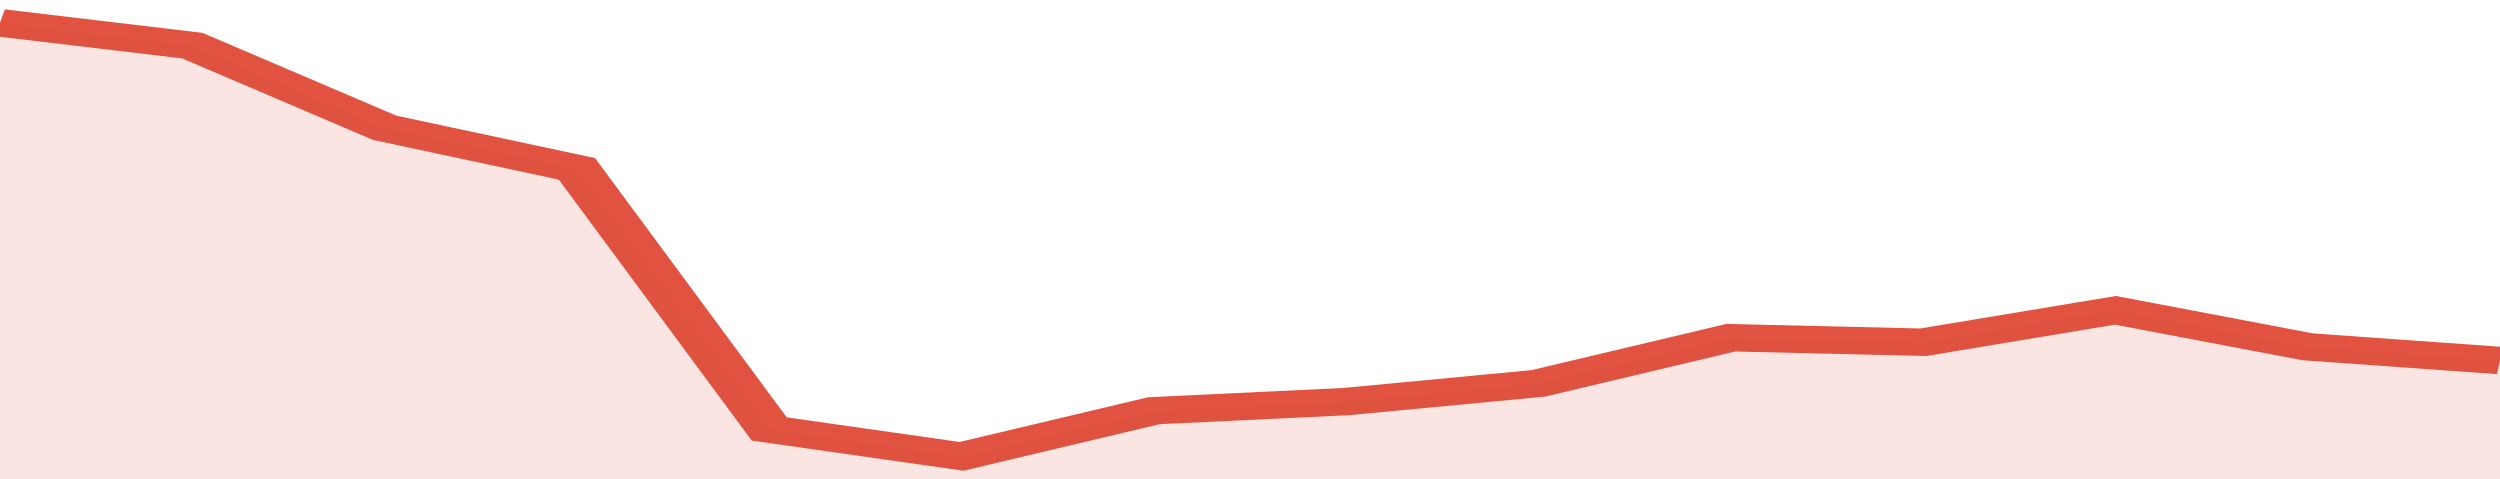 <svg xmlns="http://www.w3.org/2000/svg" viewBox="0 0 312 105" width="120" height="23" preserveAspectRatio="none">
				 <polyline fill="none" stroke="#E15241" stroke-width="6" points="0, 5 24, 10 48, 28 72, 37 96, 94 120, 100 144, 90 168, 88 192, 84 216, 74 240, 75 264, 68 288, 76 312, 79 312, 79 "> </polyline>
				 <polygon fill="#E15241" opacity="0.15" points="0, 105 0, 5 24, 10 48, 28 72, 37 96, 94 120, 100 144, 90 168, 88 192, 84 216, 74 240, 75 264, 68 288, 76 312, 79 312, 105 "></polygon>
			</svg>